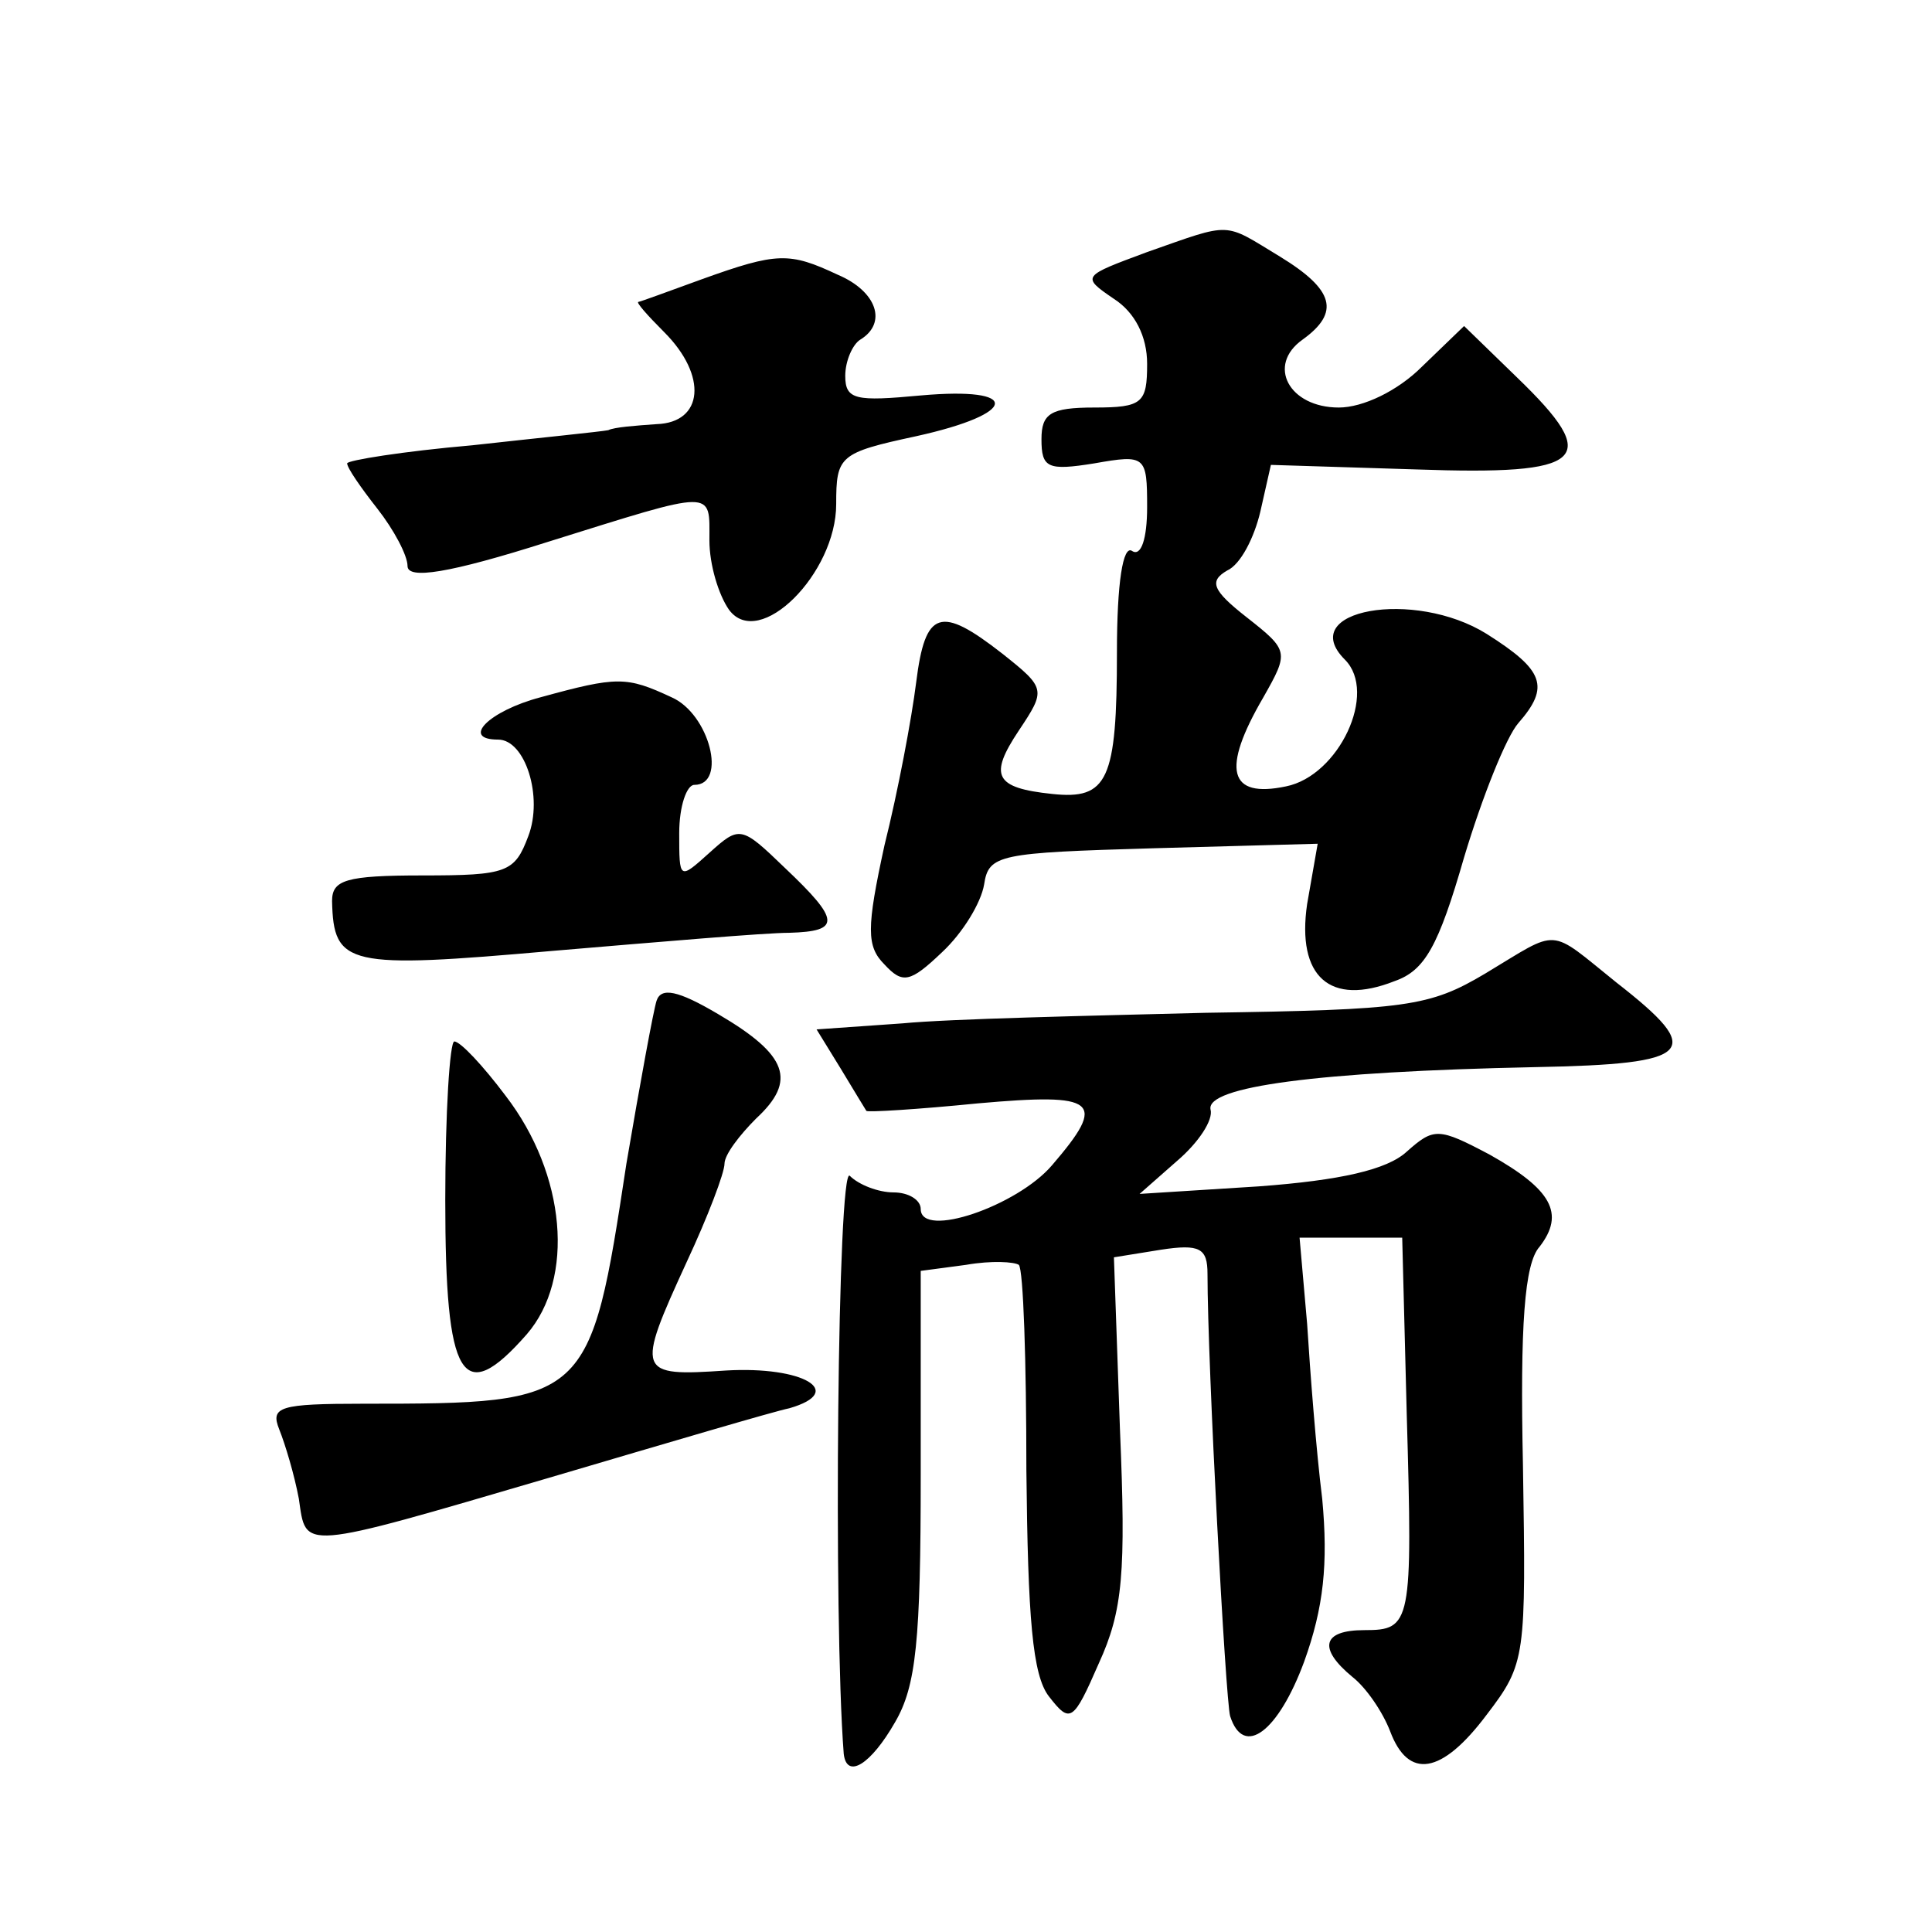 <?xml version="1.0" standalone="no"?>
<!DOCTYPE svg PUBLIC "-//W3C//DTD SVG 20010904//EN"
 "http://www.w3.org/TR/2001/REC-SVG-20010904/DTD/svg10.dtd">
<svg version="1.0" xmlns="http://www.w3.org/2000/svg"
 width="128pt" height="128pt" viewBox="0 0 128 128"
 preserveAspectRatio="xMidYMid meet">
<g transform="translate(0,128) scale(0.1,-0.1)"
fill="#0" stroke="none">
<path d="M760 1113 c-43 -16 -44 -16 -22 -31 14 -9 22 -25 22 -43 0 -26 -3 -29
-35 -29 -29 0 -35 -4 -35 -21 0 -19 4 -21 35 -16 34 6 35 5 35 -29 0 -21 -4 -33
-10 -29 -6 4 -10 -21 -10 -67 0 -85 -6 -98 -43 -94 -38 4 -42 12 -22 42 18 27 18
28 -11 51 -41 32 -51 29 -57 -19 -3 -24 -12 -72 -21 -108 -12 -55 -12 -67 0 -79
12 -13 17 -12 38 8 14 13 26 33 28 45 3 20 10 21 112 24 l109 3 -7 -40 c-7 -48
15 -68 58 -51 20 7 29 23 46 82 12 40 28 80 36 89 21 24 17 35 -21 59 -48 30 -127
16 -94 -17 22 -22 -4 -77 -39 -84 -38 -8 -43 11 -15 59 17 30 17 31 -11 53 -23
18 -25 24 -13 31 9 4 18 22 22 39 l7 31 96 -3 c113 -4 124 6 67 61 l-35 34 -28
-27 c-16 -16 -39 -27 -55 -27 -33 0 -48 28 -24 45 25 18 21 33 -15 55 -38 23 -31
23 -88 3z M465 1095 c-22 -8 -41 -15 -42 -15 -2 0 6 -9 17 -20 29 -29 26 -60 -5
-61 -14 -1 -28 -2 -32 -4 -5 -1 -45 -5 -90 -10 -46 -4 -83 -10 -83 -12 0 -3 9 -16
20 -30 11 -14 20 -31 20 -38 0 -9 27 -5 93 16 112 35 107 35 107 1 0 -16 6 -36
13 -46 20 -27 71 24 71 70 0 32 2 34 53 45 68 15 70 33 3 27 -43 -4 -50 -3 -50
13 0 10 5 21 10 24 18 11 11 32 -15 43 -32 15 -40 15 -90 -3z M358 818 c-34 -9
-53 -28 -28 -28 18 0 30 -38 20 -64 -9 -24 -14 -26 -70 -26 -51 0 -60 -3 -60 -17
1 -43 10 -45 146 -33 71 6 141 12 157 12 34 1 34 8 -3 43 -29 28 -30 28 -50 10
-20 -18 -20 -18 -20 13 0 18 5 32 10 32 22 0 10 47 -15 58 -30 14 -36 14 -87 0z
M984 635 c-37 -22 -52 -24 -185 -26 -79 -2 -170 -4 -201 -7 l-57 -4 16 -26 c9 -15
17 -28 17 -28 1 -1 34 1 74 5 79 7 86 2 49 -41 -23 -27 -87 -49 -87 -29 0 6 -8
11 -18 11 -10 0 -23 5 -29 11 -8 8 -11 -293 -4 -383 2 -17 18 -7 34 21 14 24 17
54 17 164 l0 135 30 4 c17 3 32 2 35 0 3 -3 5 -64 5 -136 1 -98 4 -136 15 -150
14 -18 16 -17 33 22 16 35 18 60 14 155 l-4 114 31 5 c26 4 31 1 31 -16 0 -60 12
-283 15 -293 9 -28 32 -10 49 36 13 36 16 65 12 108 -4 32 -8 84 -10 116 l-5 57
34 0 34 0 3 -117 c4 -139 3 -143 -28 -143 -28 0 -31 -12 -8 -31 9 -7 20 -23 25
-36 12 -32 34 -29 64 11 26 34 26 38 24 165 -2 93 1 134 11 145 17 22 8 38 -33
61 -34 18 -37 18 -55 2 -13 -12 -44 -19 -98 -23 l-79 -5 25 22 c14 12 24 27 22
34 -3 15 70 25 215 28 106 2 113 10 54 56 -46 37 -37 36 -87 6z M435 617 c-2 -6
-11 -55 -20 -108 -24 -158 -25 -159 -174 -159 -56 0 -62 -2 -56 -17 4 -10 10 -30
13 -46 5 -34 -1 -35 166 14 78 23 149 44 159 46 38 11 9 28 -42 25 -59 -4 -60 -2
-26 72 14 30 25 59 25 65 0 6 10 19 21 30 27 25 21 42 -25 69 -27 16 -38 18 -41
9z M295 485 c0 -119 11 -138 54 -89 32 37 26 106 -14 158 -15 20 -30 36 -34 36
-3 0 -6 -47 -6 -105z"/>
</g>
</svg>
